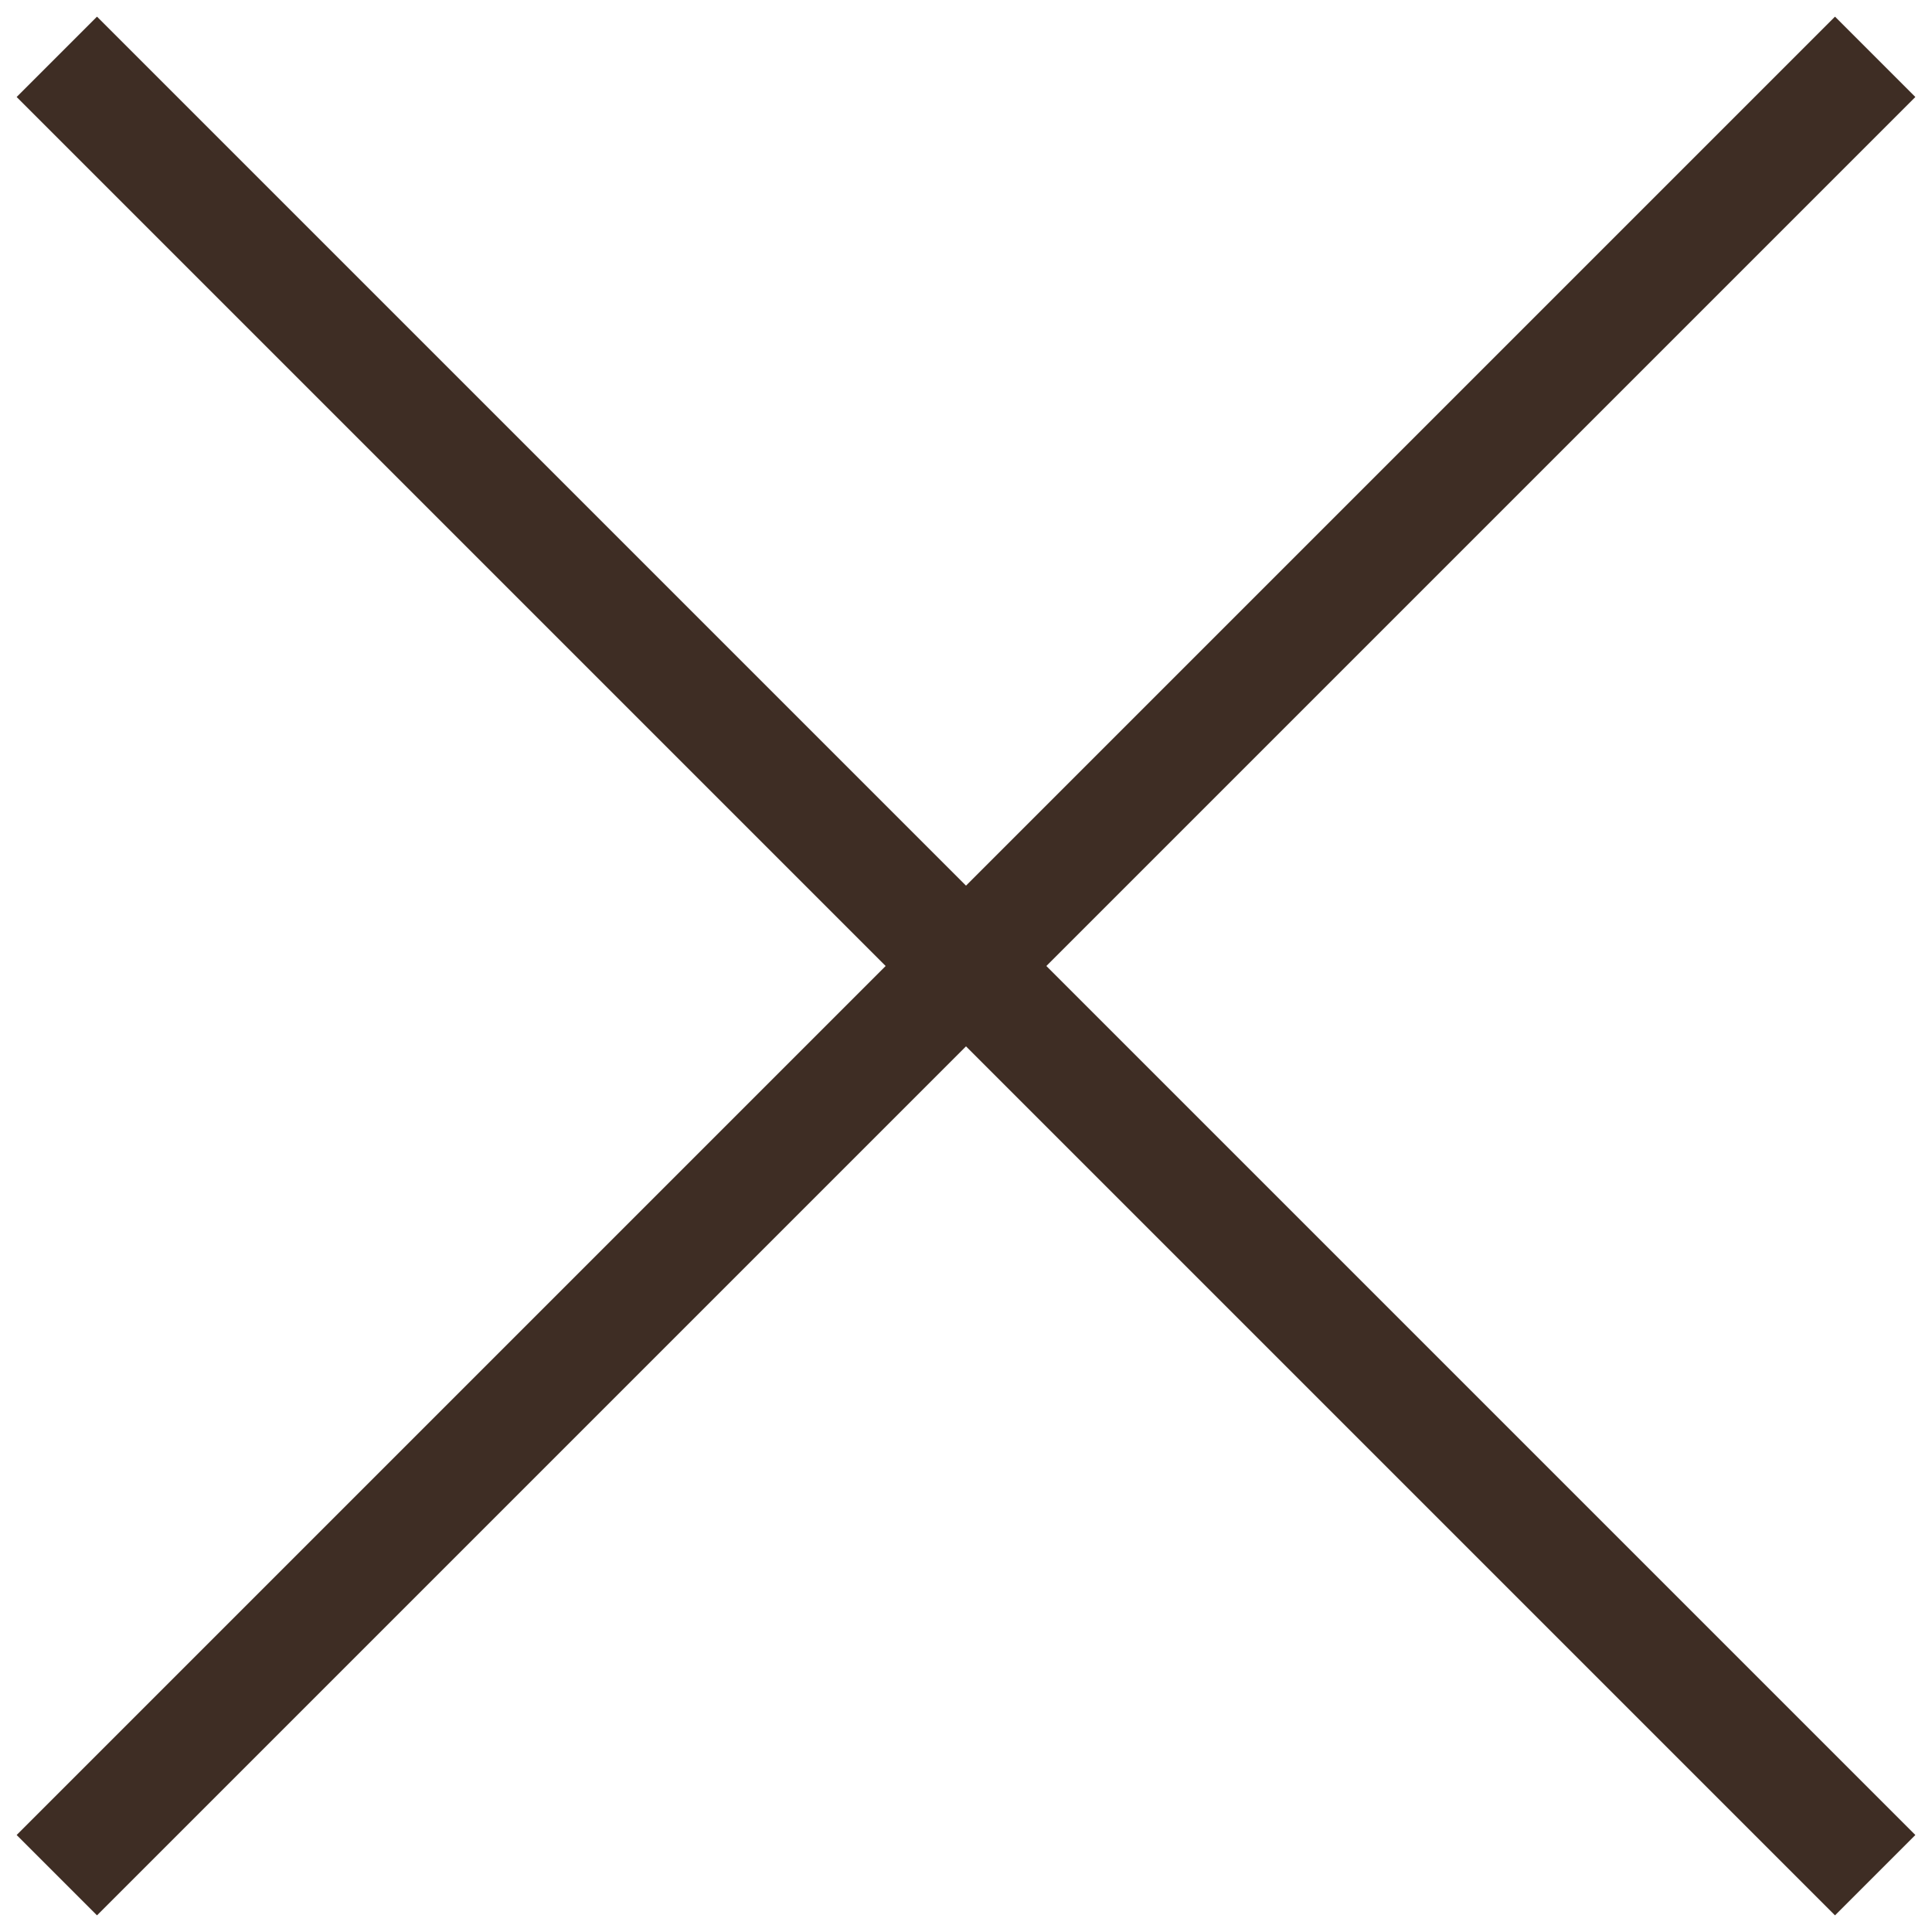 <?xml version="1.0" encoding="UTF-8"?> <svg xmlns="http://www.w3.org/2000/svg" width="34" height="34" viewBox="0 0 34 34" fill="none"><path d="M1 1L33 33" stroke="#3E2D24" stroke-width="2" stroke-linejoin="round"></path><path d="M33 1L1 33" stroke="#3E2D24" stroke-width="2" stroke-linejoin="round"></path></svg> 